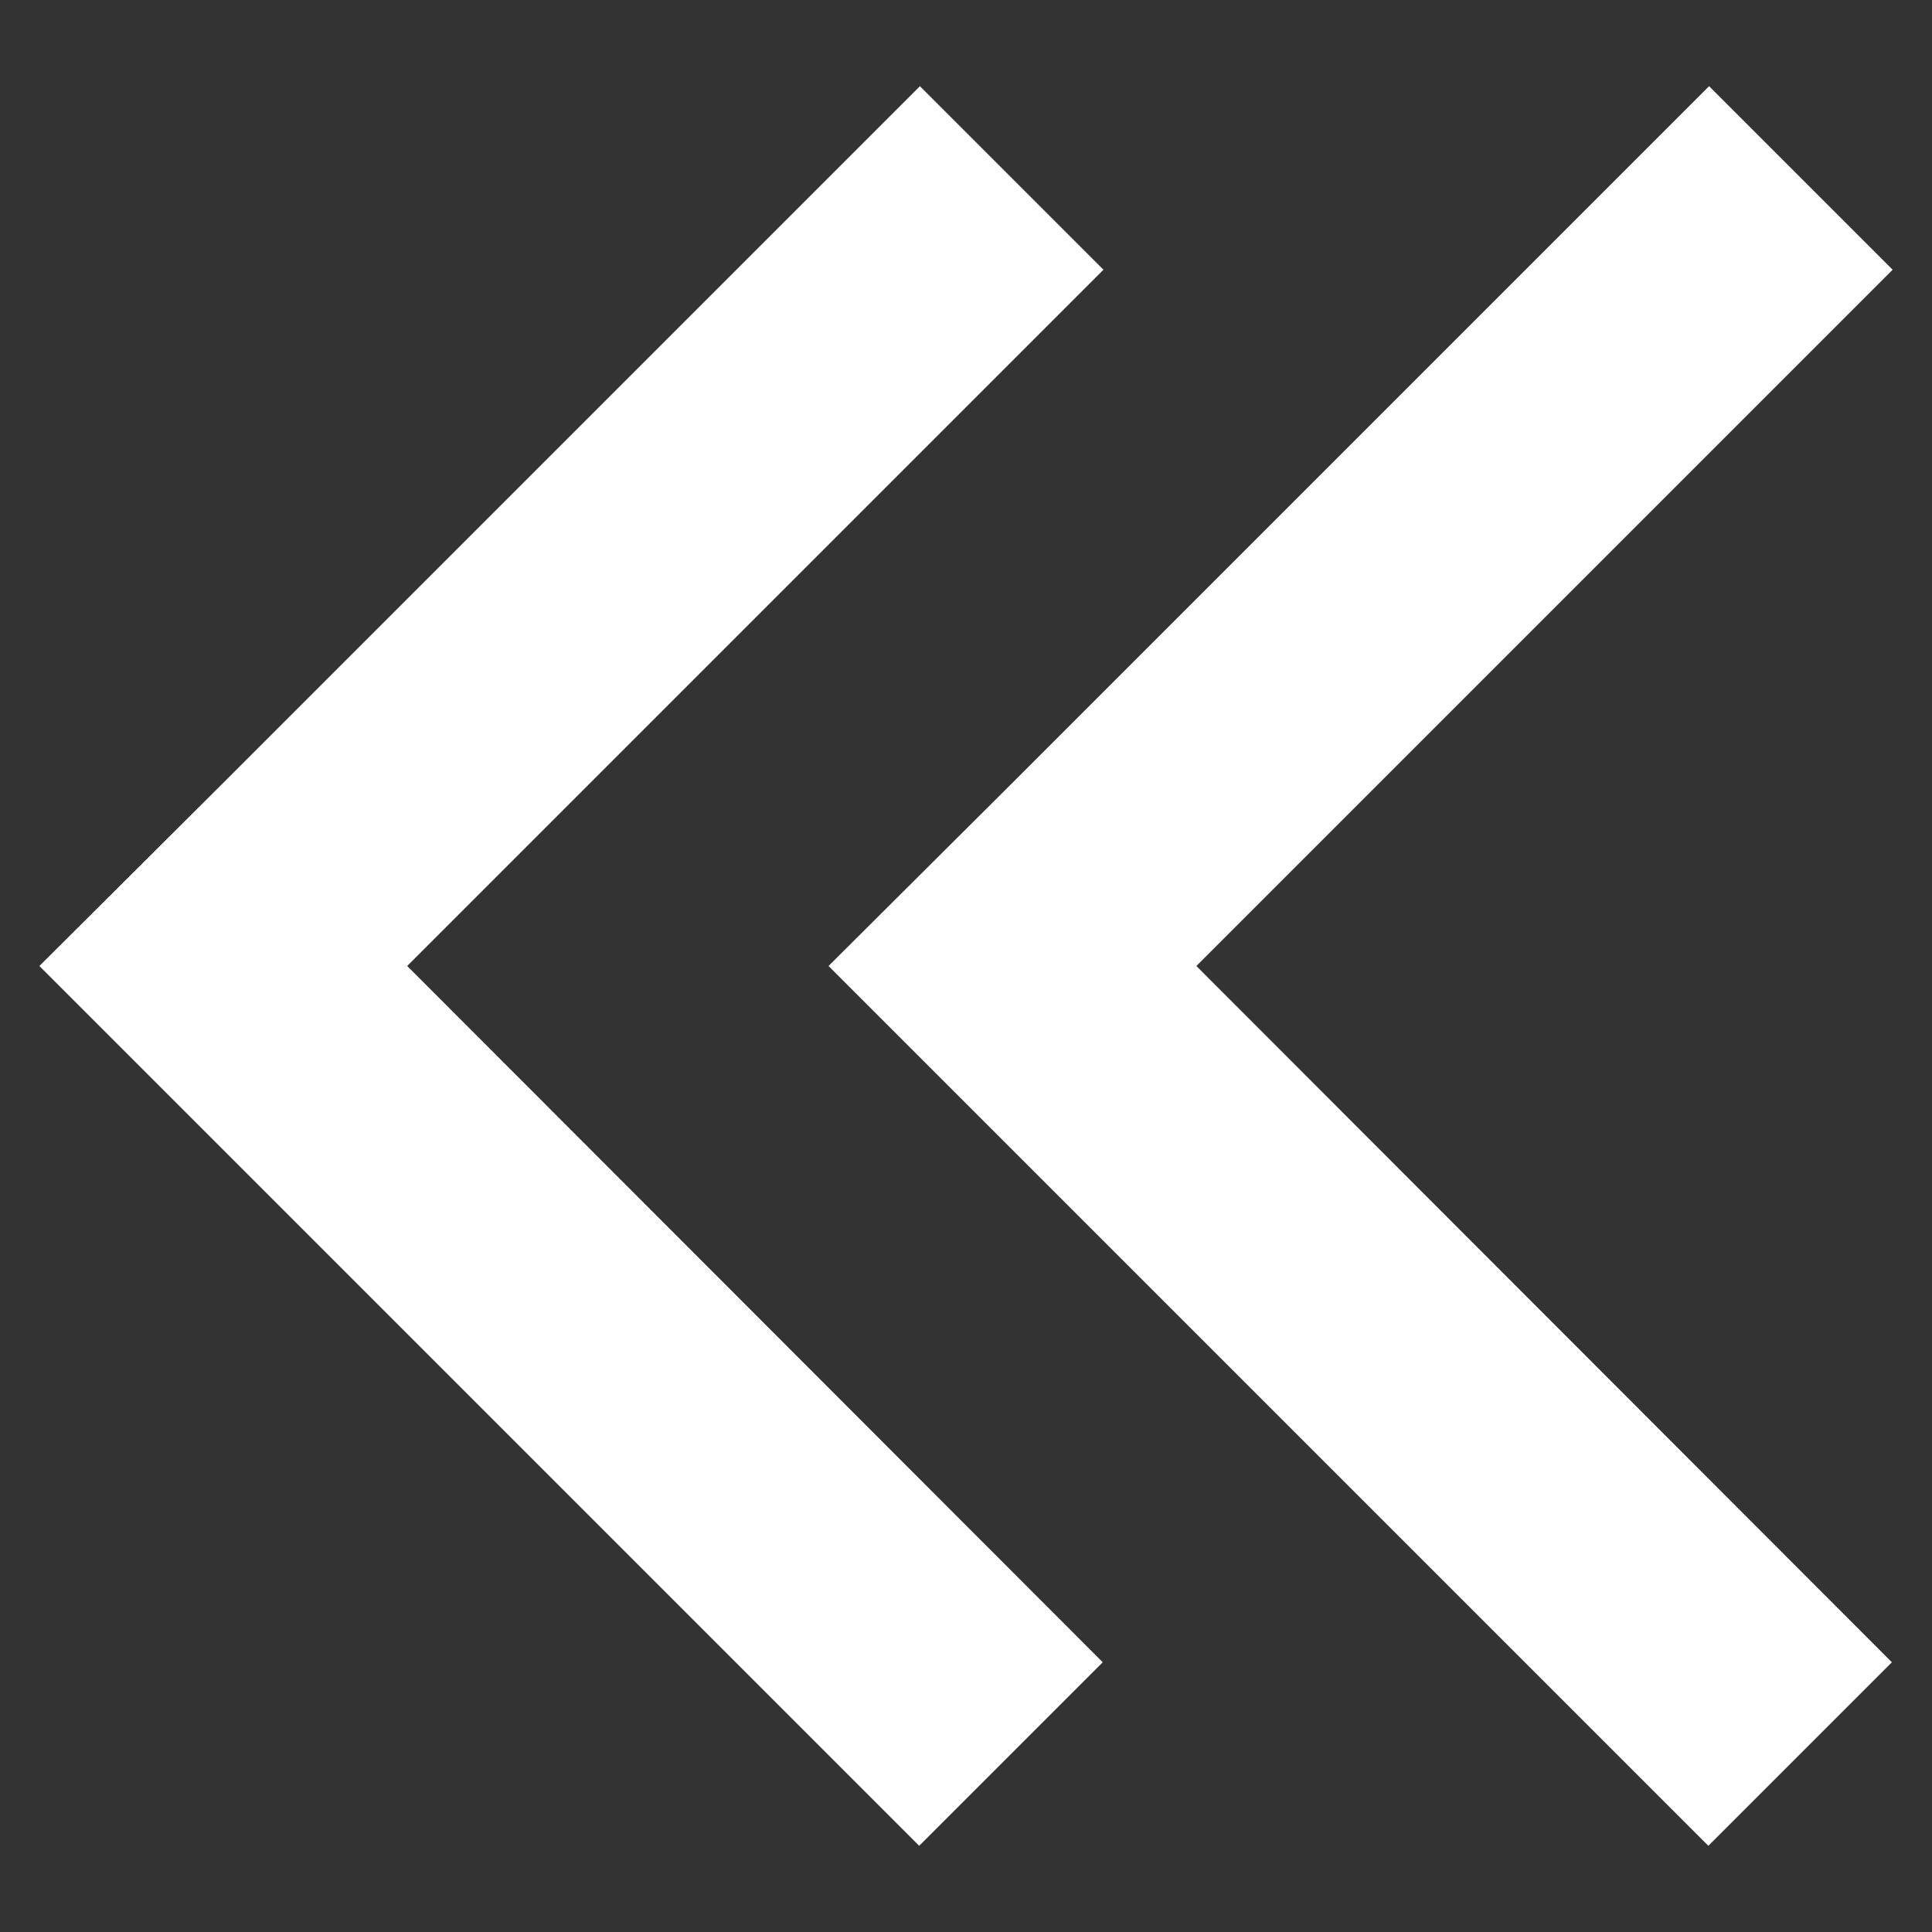 <?xml version="1.0" encoding="utf-8"?>
<!-- Generator: Adobe Illustrator 26.0.3, SVG Export Plug-In . SVG Version: 6.00 Build 0)  -->
<svg version="1.1" id="Layer_1" xmlns="http://www.w3.org/2000/svg" xmlns:xlink="http://www.w3.org/1999/xlink" x="0px" y="0px"
	 viewBox="0 0 26 26" style="enable-background:new 0 0 26 26;" xml:space="preserve">
<rect x="0" y="0" width="26" height="26" fill="#333333" stroke="none"/>
<style type="text/css">
	.st0{fill:#FFFFFF;}
</style>
<path class="st0" d="M14.85,3.63l-2.47-2.47l-9.37,9.37L0.53,13l2.47,2.47l9.37,9.37l2.47-2.47L5.48,13L14.85,3.63z M25.47,3.63
	l-2.47-2.47l-9.37,9.37L11.15,13l2.47,2.47l9.37,9.37l2.47-2.47L16.1,13L25.47,3.63z"/>
</svg>
